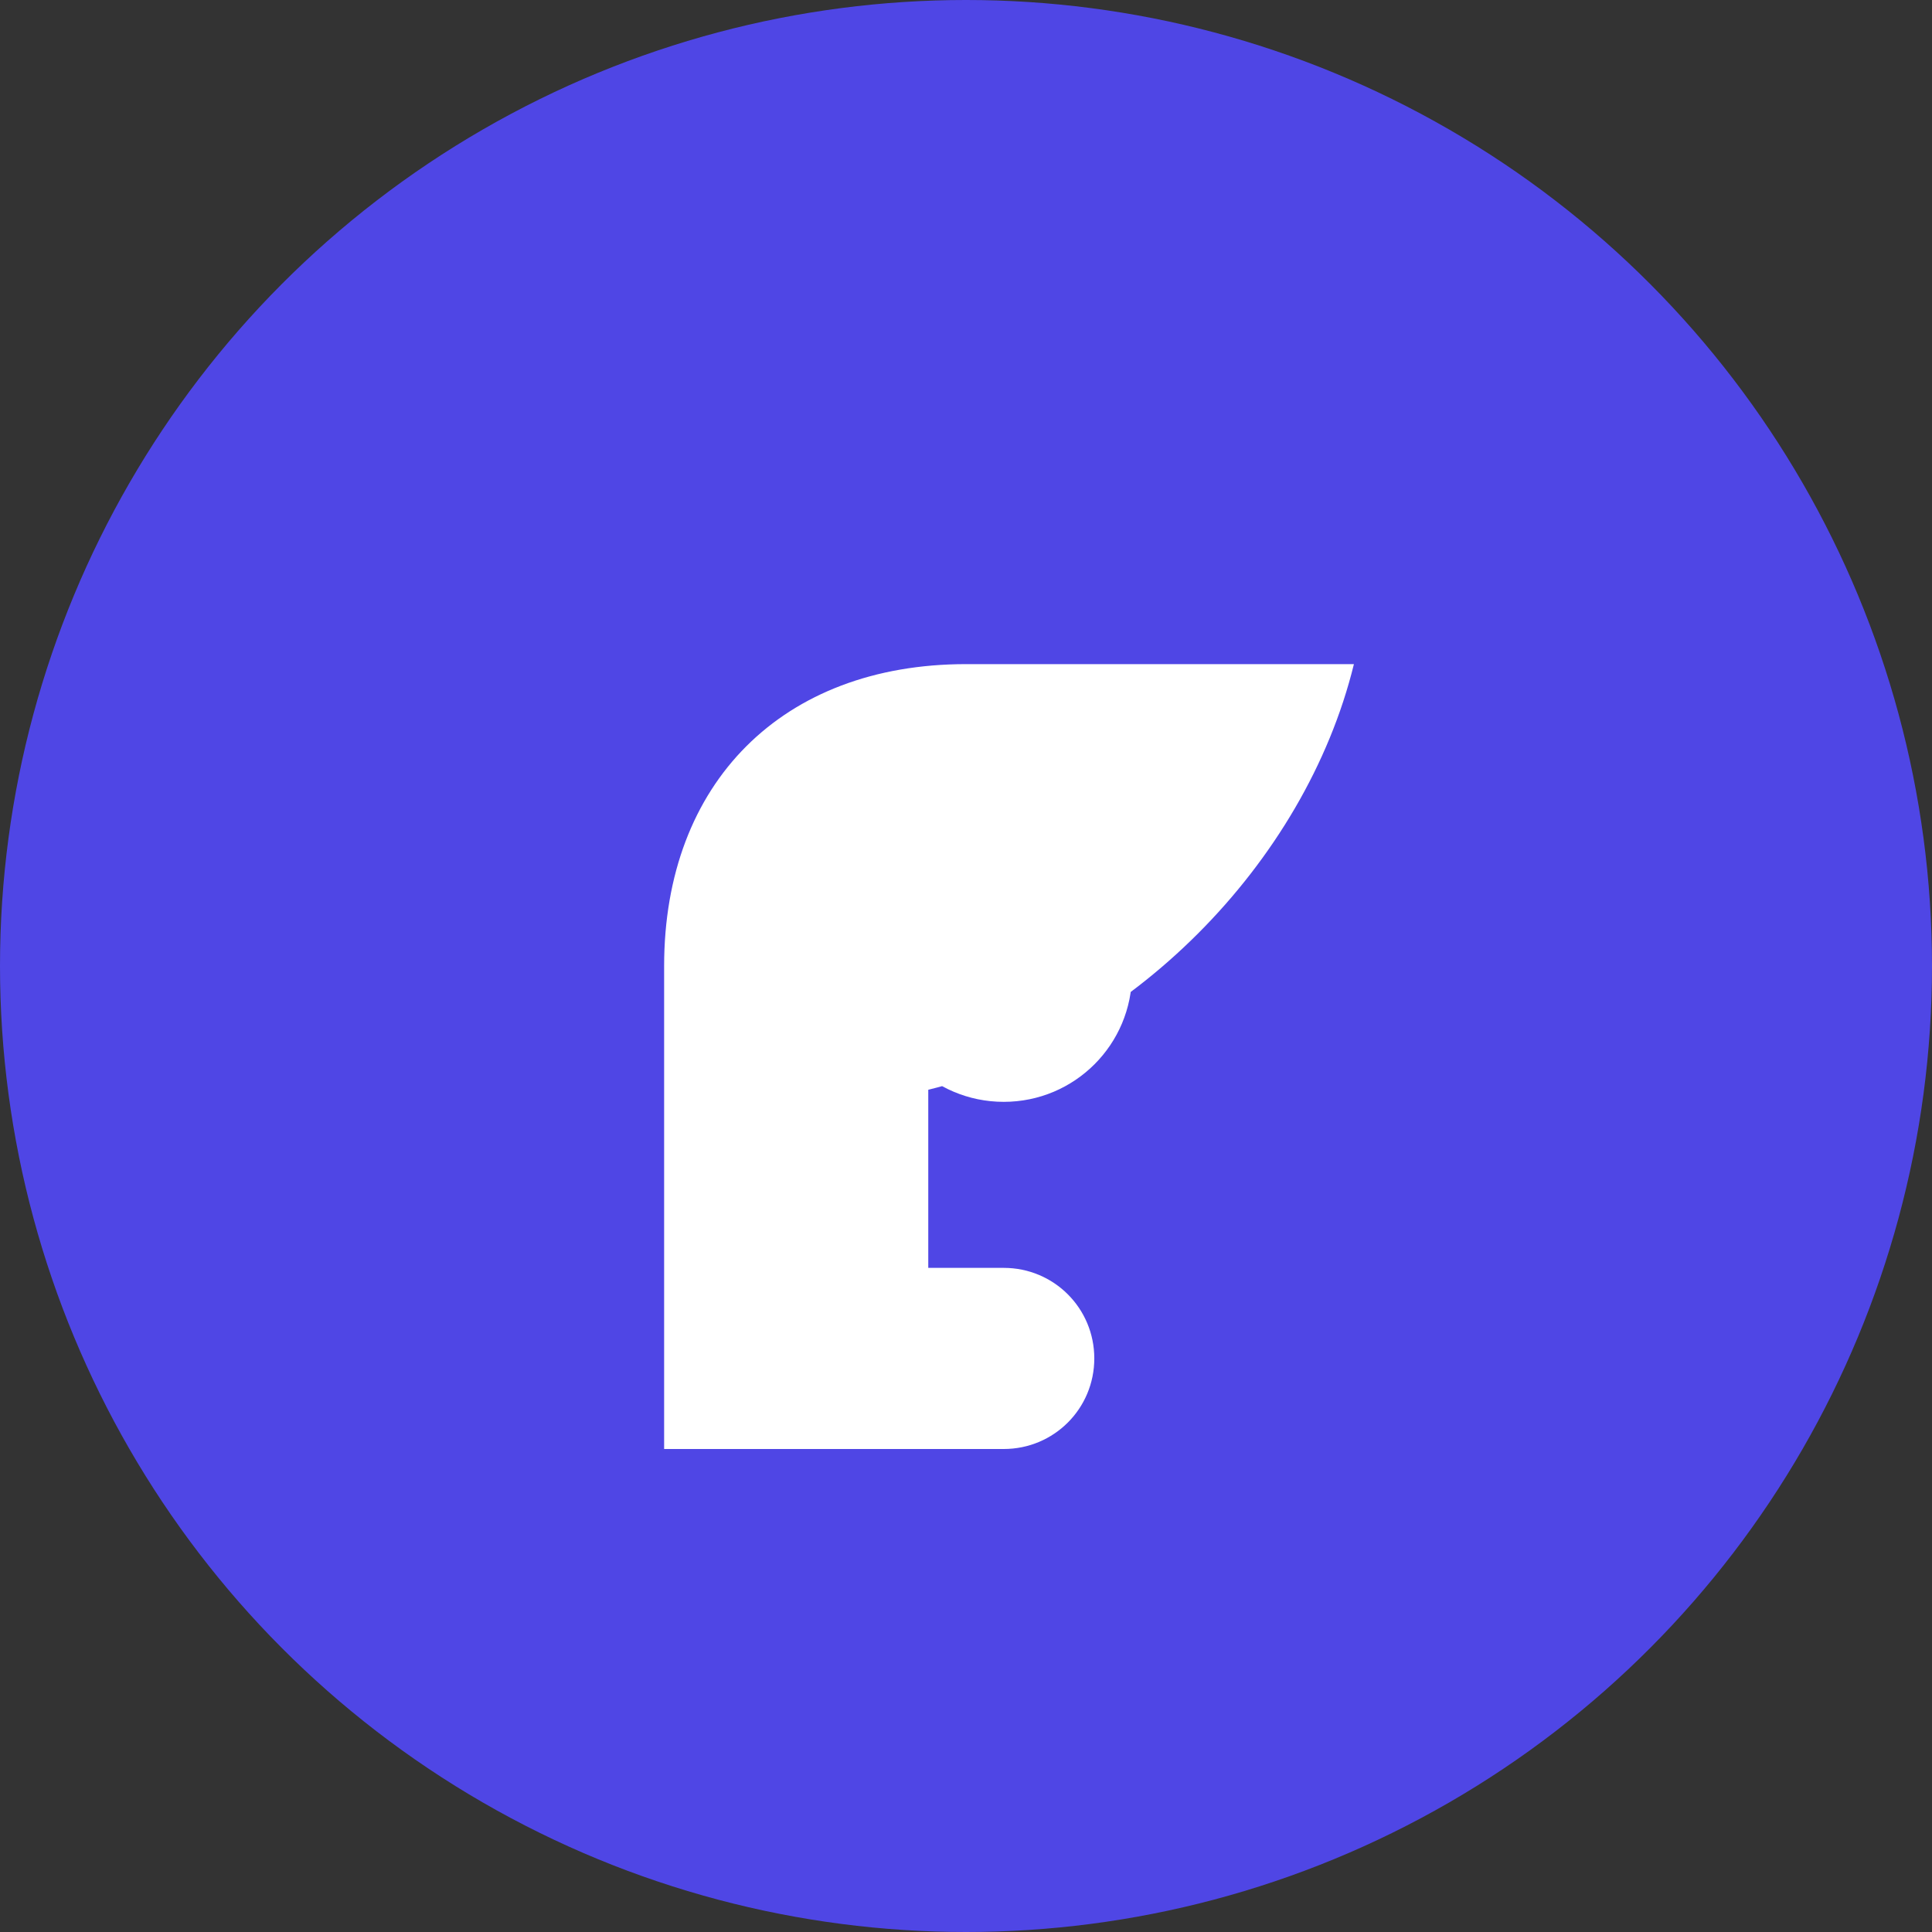 <svg width="512" height="512" viewBox="0 0 512 512" fill="none" xmlns="http://www.w3.org/2000/svg">
  <rect x="0" y="0" width="512" height="512" fill="#333333" stroke="none"/>
  <!-- Background circle -->
  <circle cx="256" cy="256" r="256" fill="#4F46E5" />
  
  <!-- Leaf icon from Heroicons -->
  <path d="M176 256C176 207.4 207.4 176 256 176H358.8C345.8 229.1 299.1 275.8 246 288.8V336H266C279.3 336 290 346.7 290 360C290 373.3 279.3 384 266 384H176V256ZM266 224C284.8 224 300 239.2 300 258C300 276.8 284.8 292 266 292C247.2 292 232 276.8 232 258C232 239.2 247.2 224 266 224Z" fill="white"/>
</svg> 